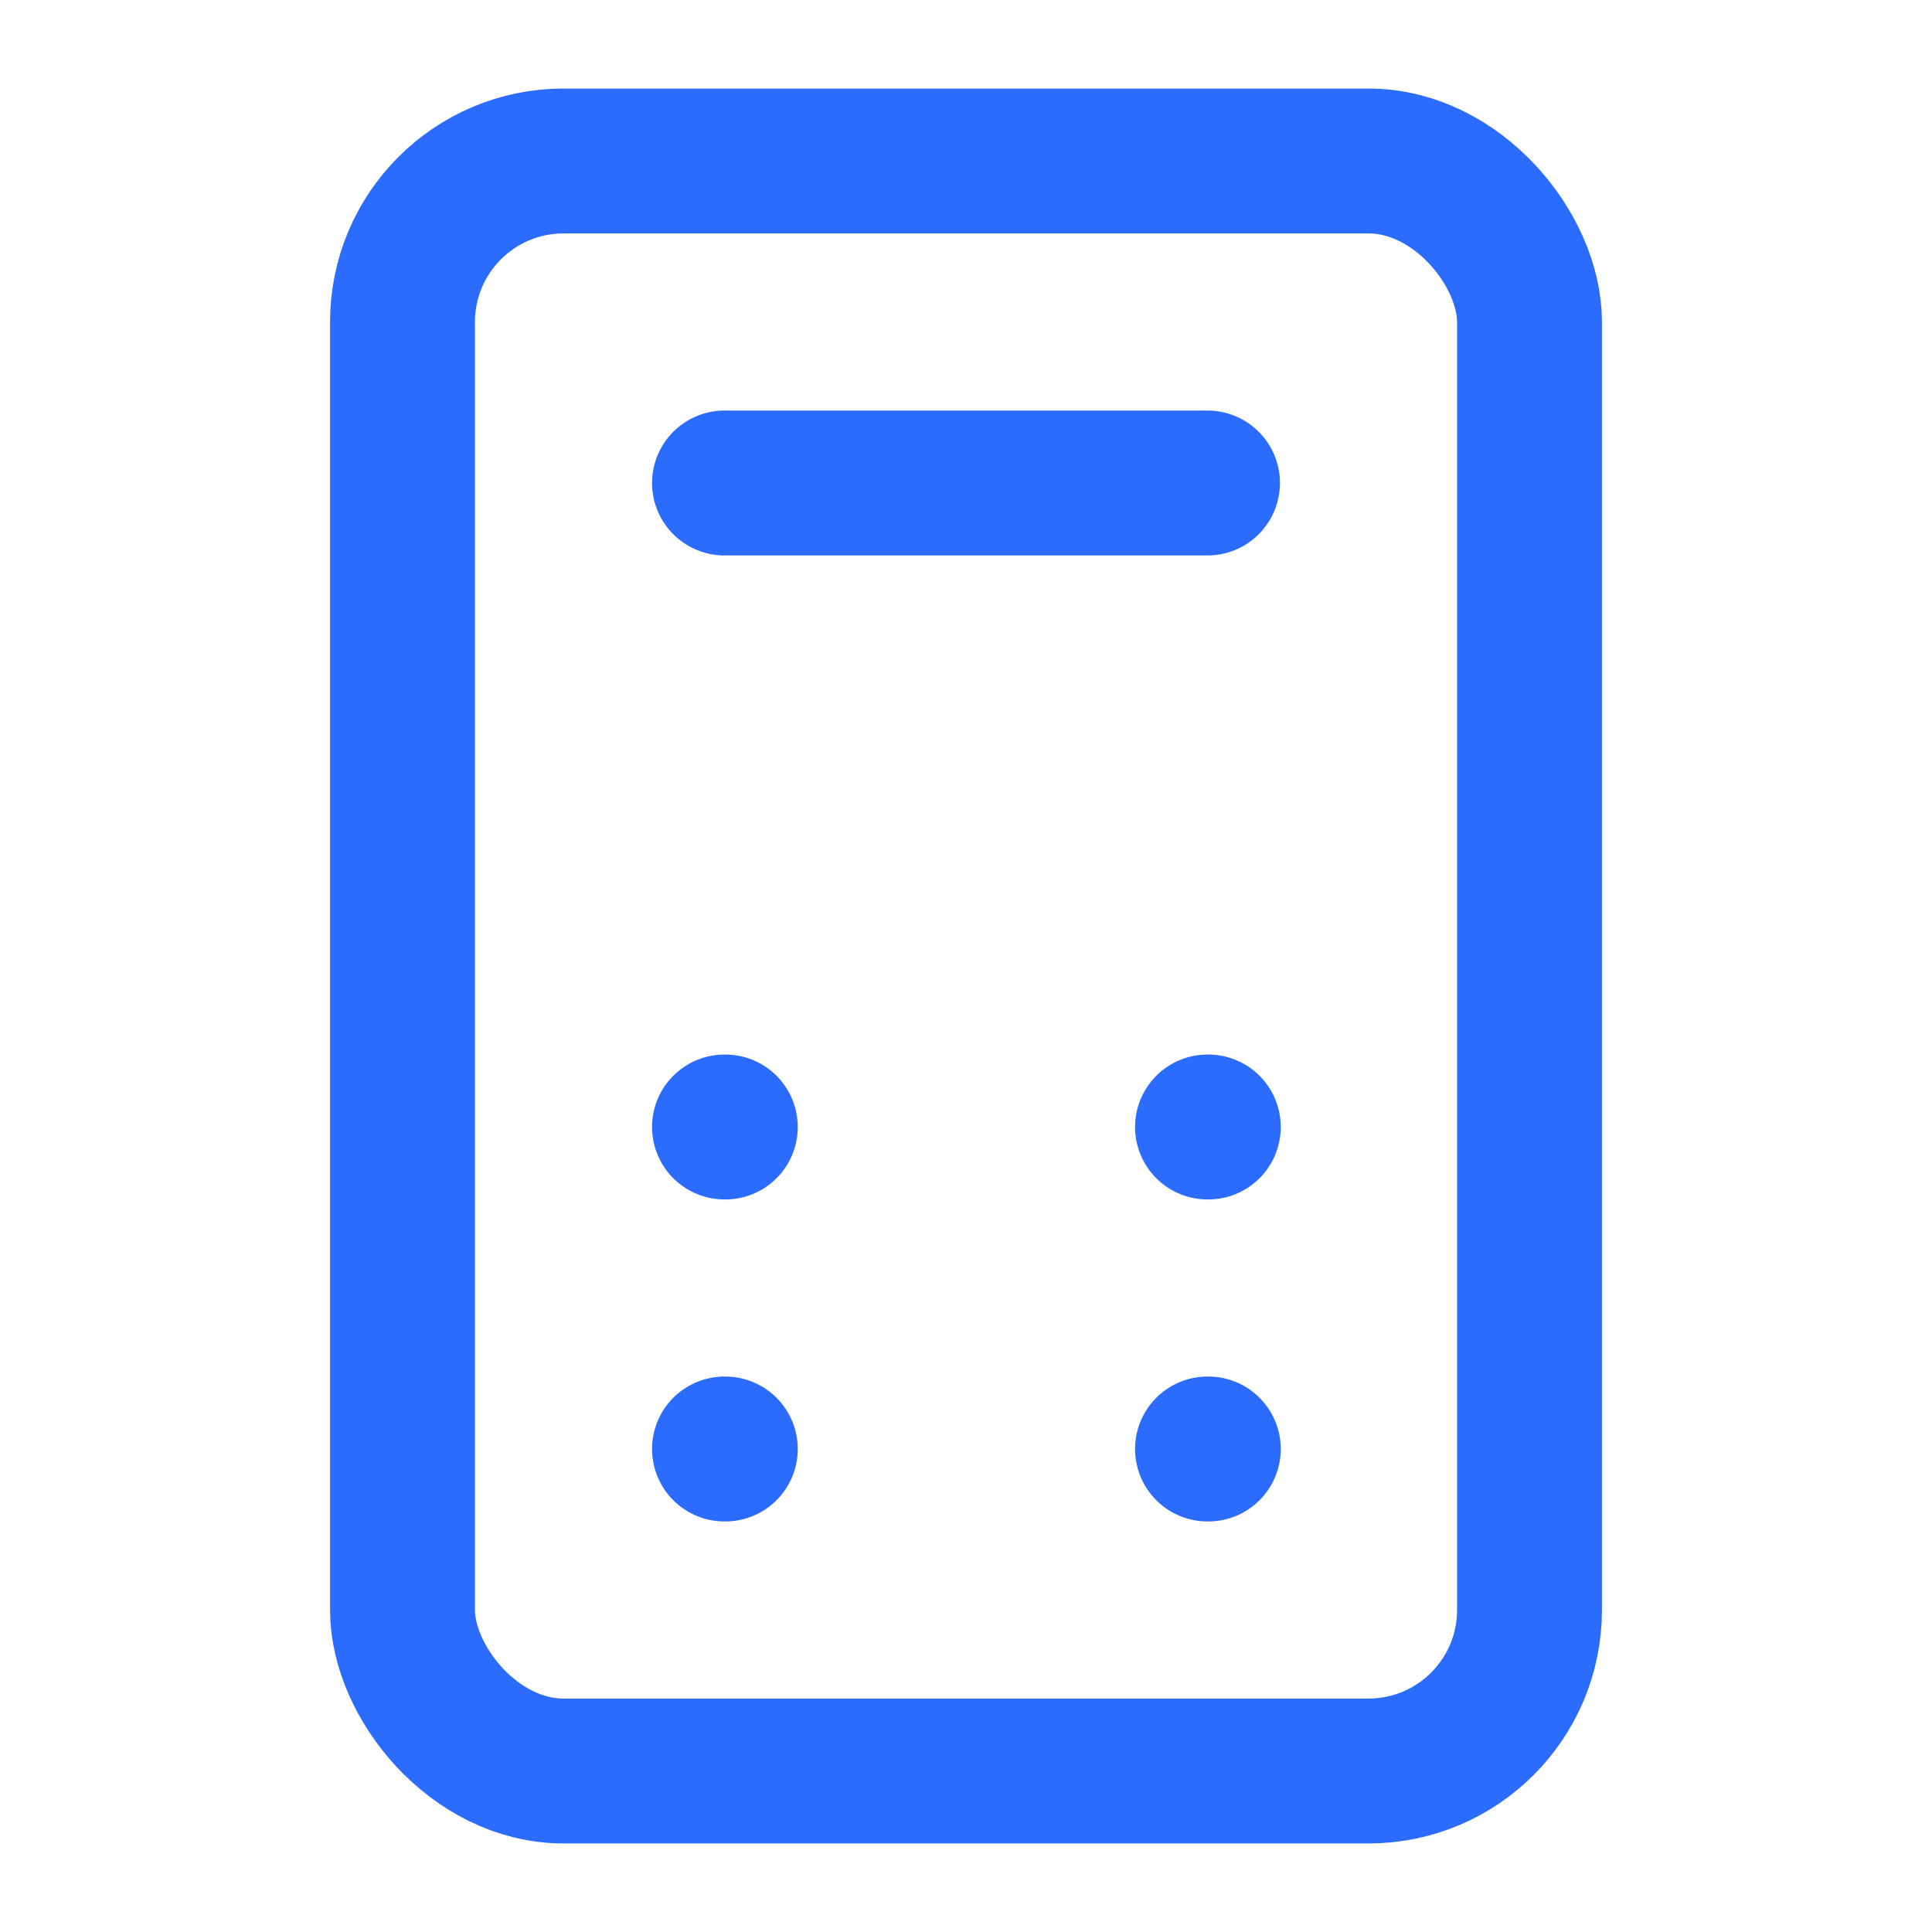 <svg xmlns="http://www.w3.org/2000/svg" viewBox="0 0 24 24" fill="none" stroke="#2b6cff" stroke-width="1.8" stroke-linecap="round" stroke-linejoin="round"><rect x="5" y="2" width="14" height="20" rx="2"/><path d="M9 6h6"/><path d="M9 14h.01"/><path d="M15 14h.01"/><path d="M9 18h.01"/><path d="M15 18h.01"/></svg>
